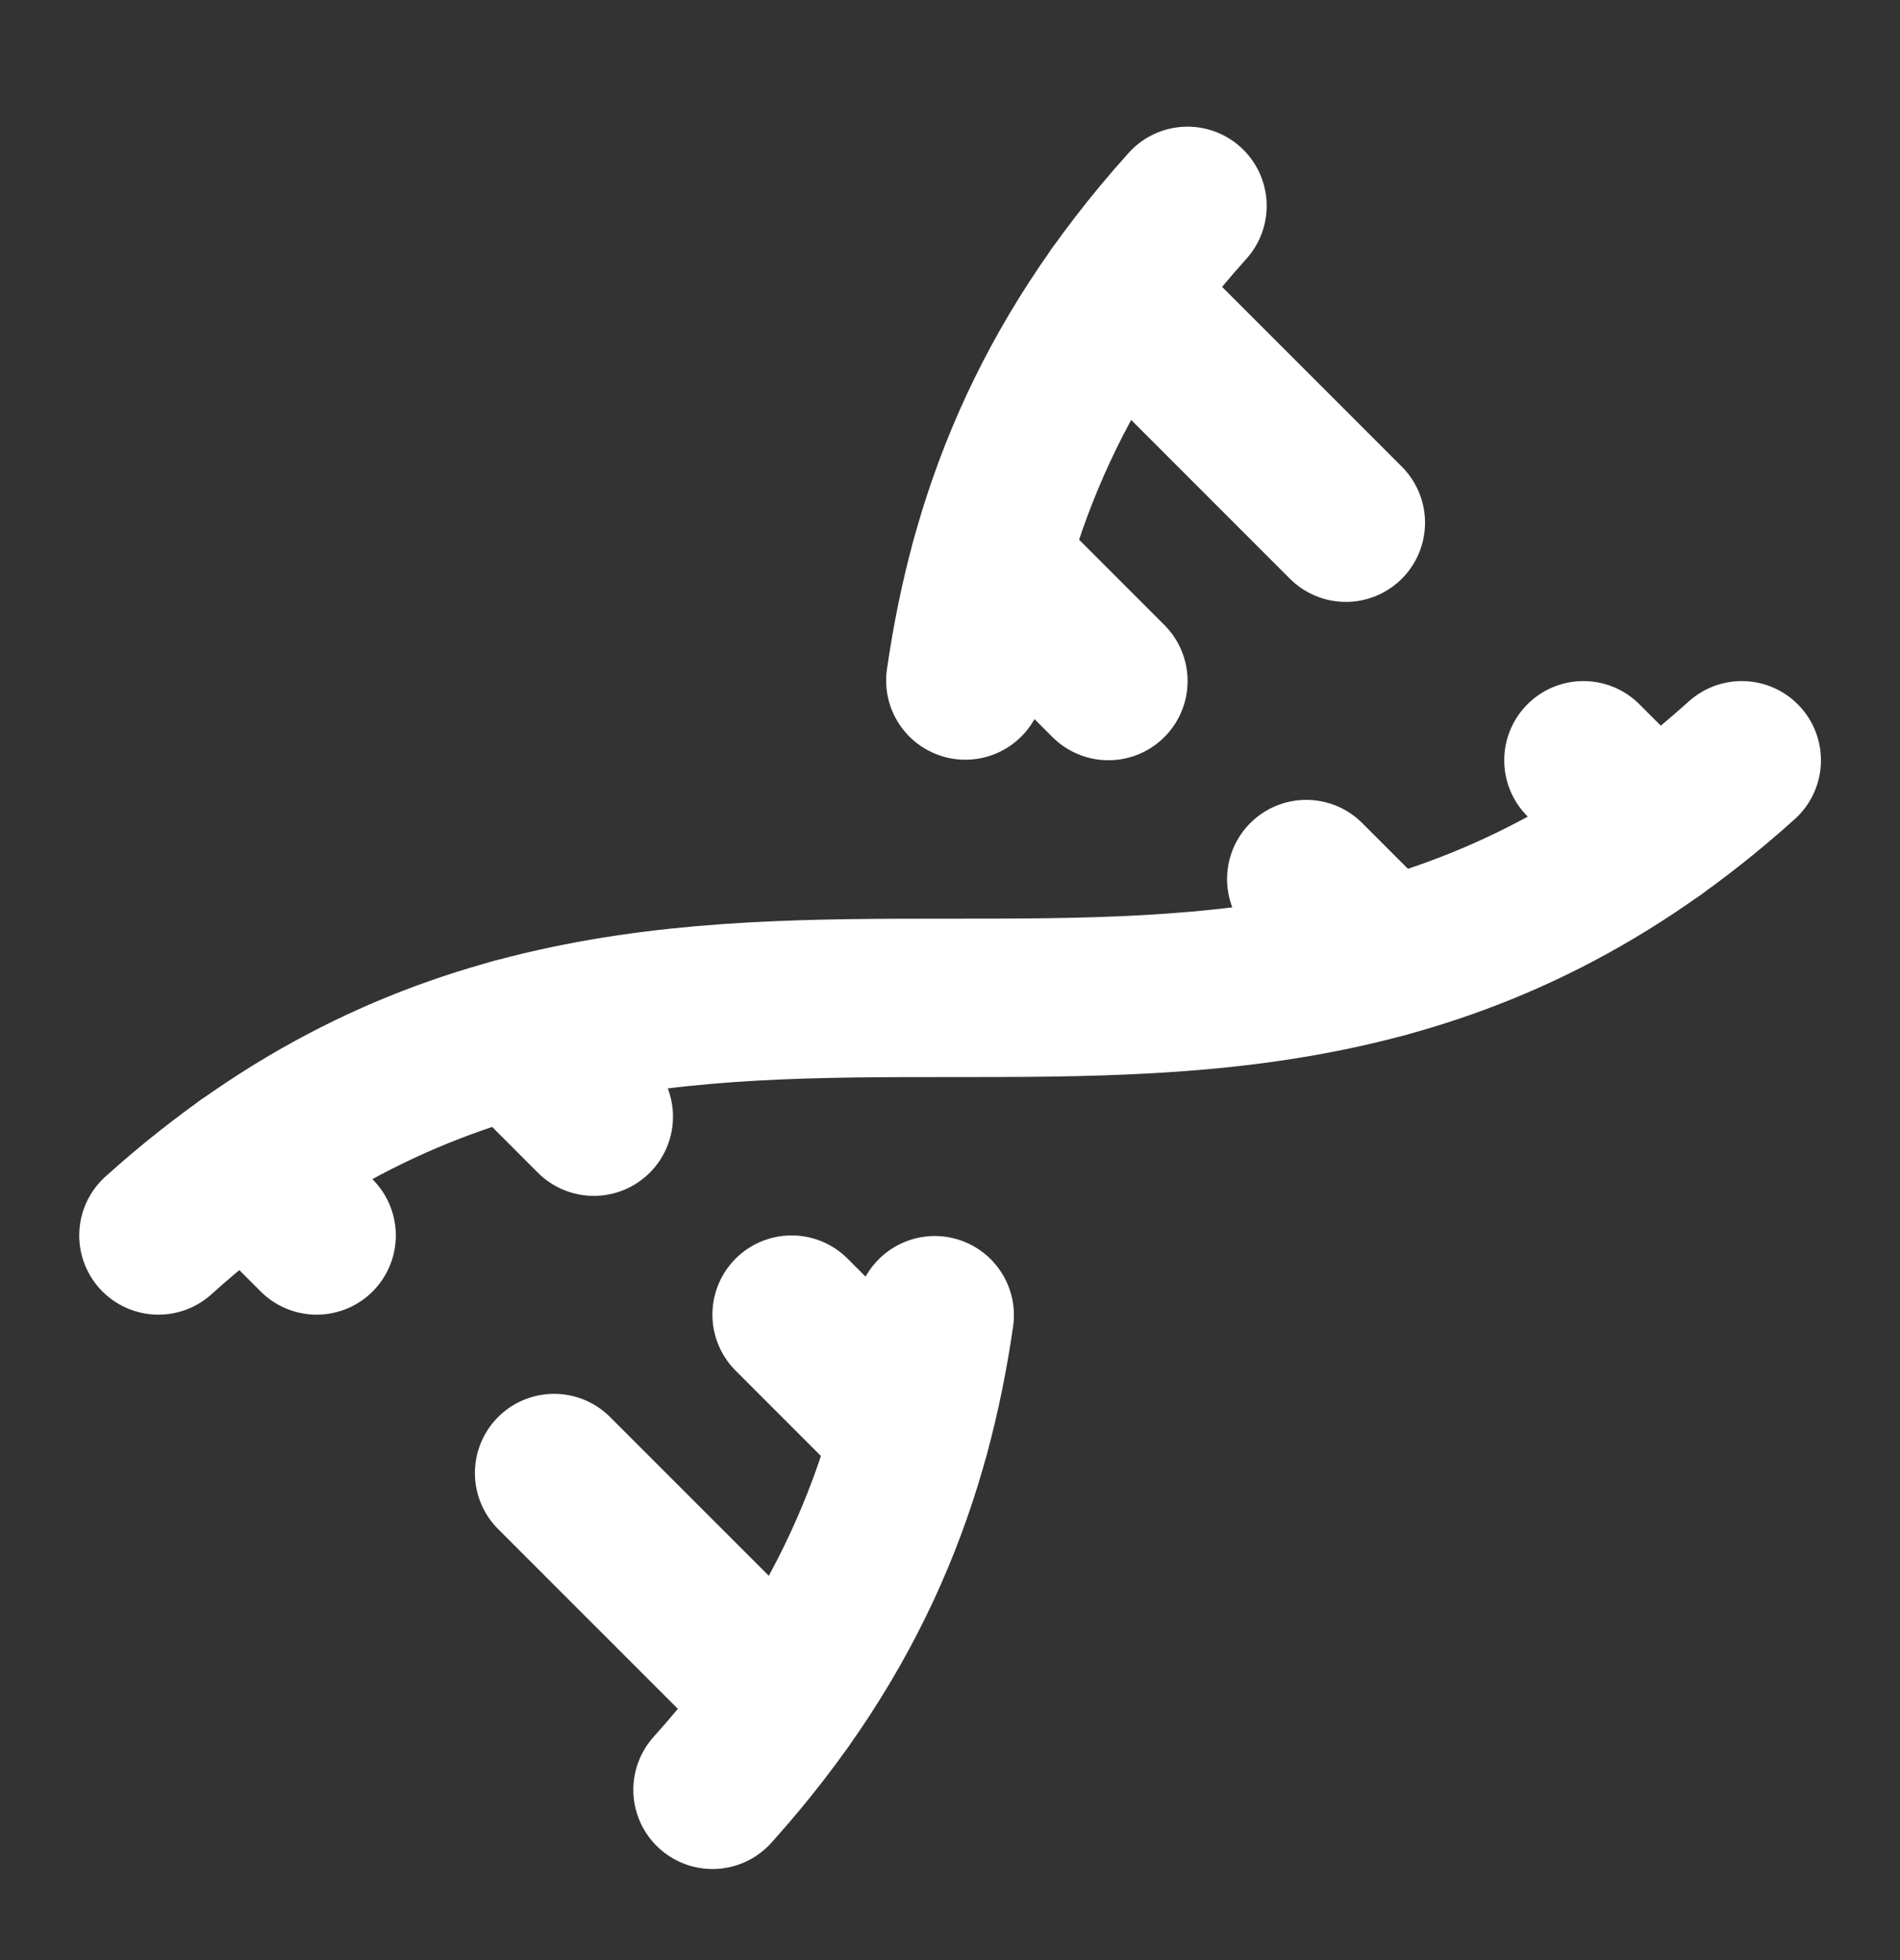 <svg xmlns="http://www.w3.org/2000/svg" fill="none" viewBox="0 0 32 33" height="33" width="32">
<rect x="0" y="0" width="32" height="33" fill="#333333" stroke="none"/>
<path stroke-linejoin="round" stroke-linecap="round" stroke-width="2.667" stroke="white" d="M13.332 22.133L15.332 24.133"></path>
<path stroke-linejoin="round" stroke-linecap="round" stroke-width="2.667" stroke="white" d="M18.668 11.466L16.668 9.466"></path>
<path stroke-linejoin="round" stroke-linecap="round" stroke-width="2.667" stroke="white" d="M20 3.466C17.603 6.13 16.643 8.793 16.258 11.457"></path>
<path stroke-linejoin="round" stroke-linecap="round" stroke-width="2.667" stroke="white" d="M22 14.8L23.333 16.133"></path>
<path stroke-linejoin="round" stroke-linecap="round" stroke-width="2.667" stroke="white" d="M22.667 8.8L18.812 4.945"></path>
<path stroke-linejoin="round" stroke-linecap="round" stroke-width="2.667" stroke="white" d="M2.668 20.8C11.557 12.8 20.445 20.8 29.335 12.8"></path>
<path stroke-linejoin="round" stroke-linecap="round" stroke-width="2.667" stroke="white" d="M26.668 12.8L27.856 13.988"></path>
<path stroke-linejoin="round" stroke-linecap="round" stroke-width="2.667" stroke="white" d="M4.145 19.612L5.333 20.8"></path>
<path stroke-linejoin="round" stroke-linecap="round" stroke-width="2.667" stroke="white" d="M8.668 17.466L10.001 18.8"></path>
<path stroke-linejoin="round" stroke-linecap="round" stroke-width="2.667" stroke="white" d="M9.332 24.8L13.187 28.654"></path>
<path stroke-linejoin="round" stroke-linecap="round" stroke-width="2.667" stroke="white" d="M12 30.133C14.397 27.469 15.357 24.807 15.743 22.143"></path>
</svg>
